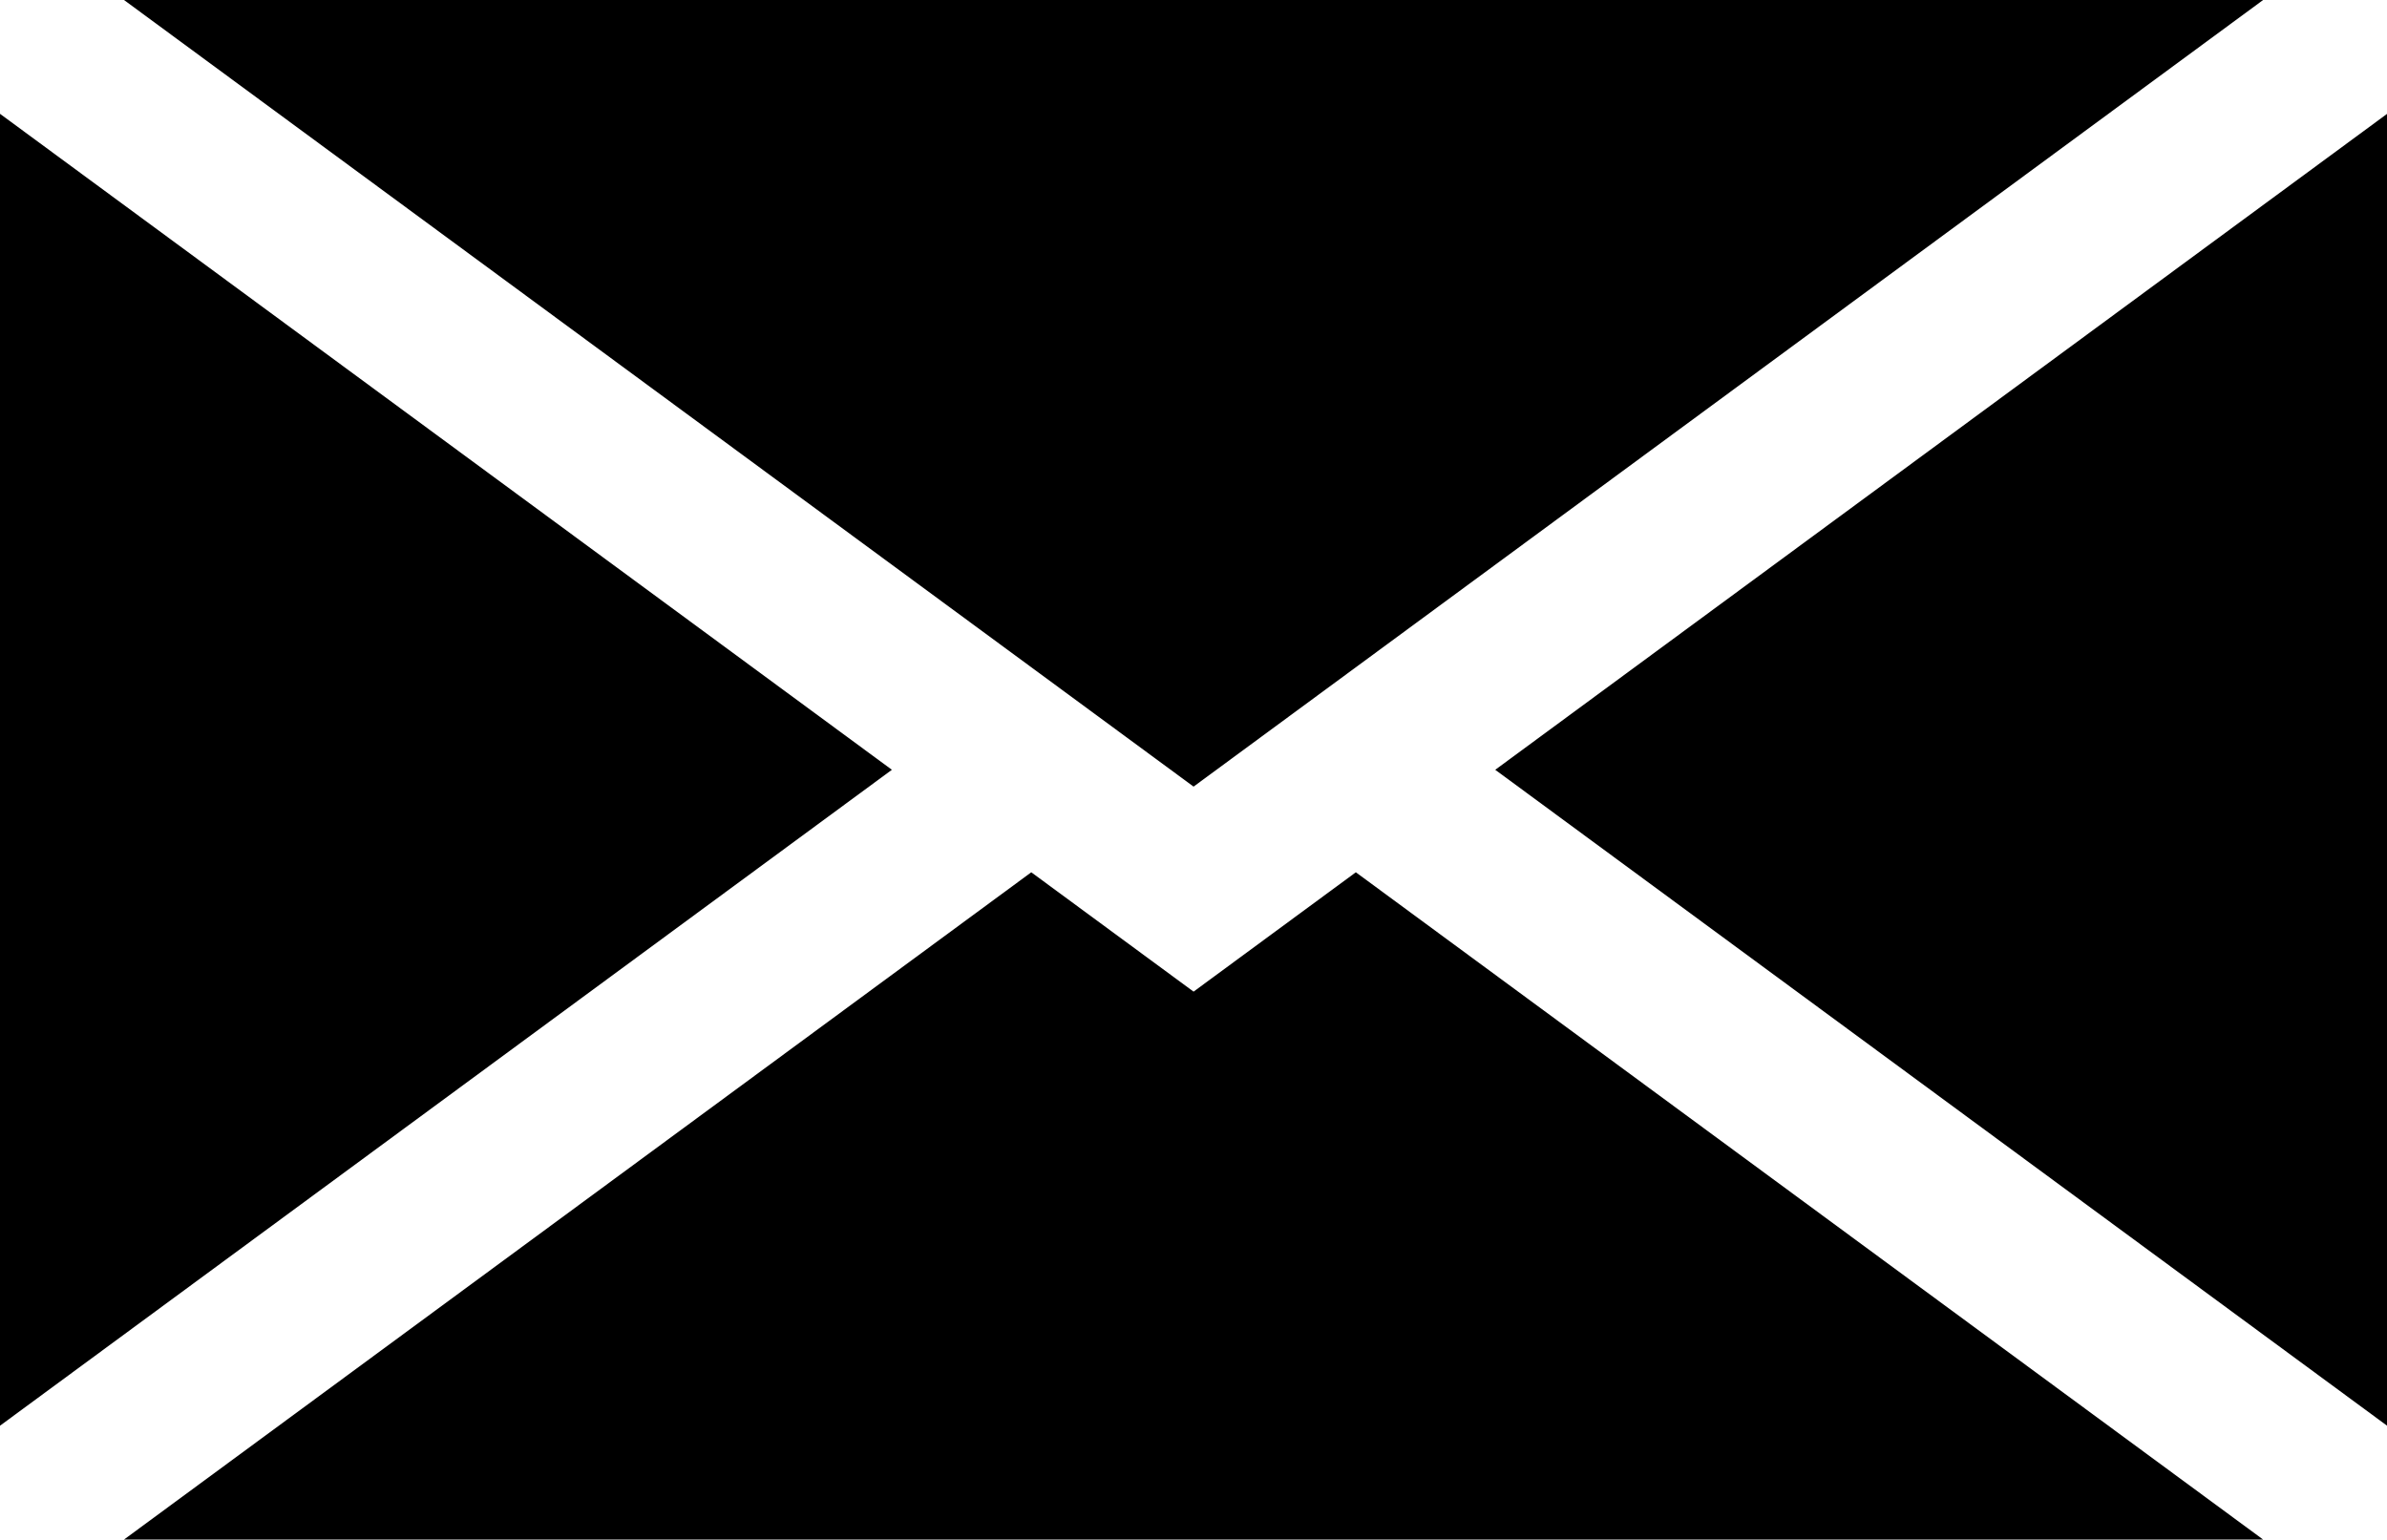 <?xml version="1.0" encoding="UTF-8"?><svg xmlns="http://www.w3.org/2000/svg" xmlns:xlink="http://www.w3.org/1999/xlink" height="266.8" preserveAspectRatio="xMidYMid meet" version="1.0" viewBox="0.0 -0.0 413.6 266.8" width="413.6" zoomAndPan="magnify"><defs><clipPath id="a"><path d="M 259 19 L 413.621 19 L 413.621 248 L 259 248 Z M 259 19"/></clipPath><clipPath id="b"><path d="M 21 151 L 393 151 L 393 266.781 L 21 266.781 Z M 21 151"/></clipPath></defs><g><g clip-path="url(#a)" id="change1_4"><path d="M 259.082 133.391 L 413.621 19.723 L 413.621 247.055 Z M 259.082 133.391"/></g><g id="change1_1"><path d="M 0 19.723 L 154.539 133.391 L 0 247.051 Z M 0 19.723"/></g><g clip-path="url(#b)" id="change1_3"><path d="M 21.48 266.781 L 178.691 151.152 L 206.812 171.832 L 234.93 151.152 L 392.141 266.781 L 21.48 266.781"/></g><g id="change1_2"><path d="M 21.48 -0.004 L 392.141 -0.004 L 206.812 136.305 Z M 21.48 -0.004"/></g></g></svg>